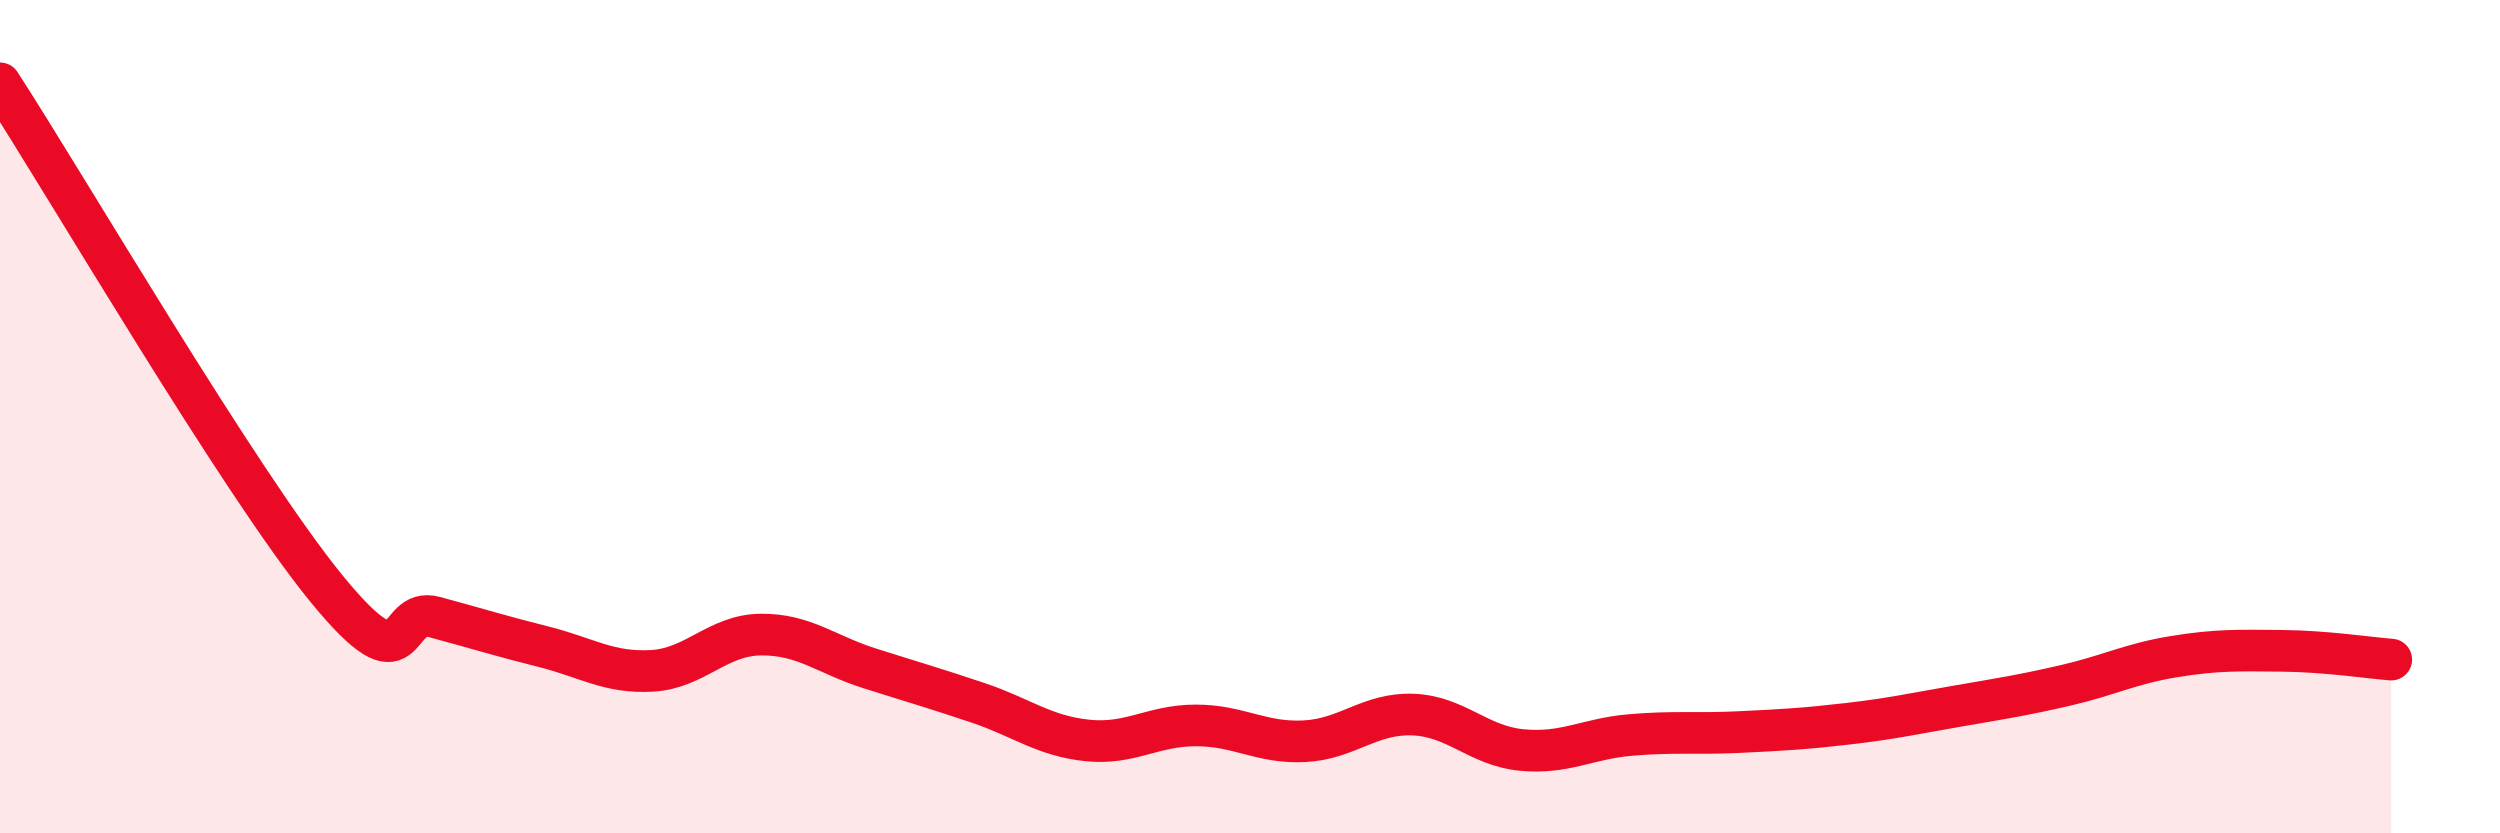
    <svg width="60" height="20" viewBox="0 0 60 20" xmlns="http://www.w3.org/2000/svg">
      <path
        d="M 0,2 C 1.57,4.42 5.74,11.56 7.83,14.12 C 9.92,16.68 9.39,14.53 10.43,14.81 C 11.47,15.09 12,15.26 13.04,15.52 C 14.08,15.78 14.61,16.16 15.65,16.1 C 16.69,16.04 17.22,15.24 18.26,15.23 C 19.3,15.22 19.83,15.71 20.87,16.04 C 21.91,16.37 22.44,16.52 23.48,16.87 C 24.52,17.22 25.05,17.66 26.09,17.77 C 27.13,17.88 27.66,17.41 28.7,17.41 C 29.74,17.41 30.26,17.84 31.3,17.79 C 32.34,17.74 32.87,17.11 33.91,17.15 C 34.95,17.19 35.48,17.9 36.52,18 C 37.56,18.1 38.09,17.73 39.13,17.64 C 40.17,17.55 40.7,17.62 41.74,17.57 C 42.78,17.52 43.31,17.49 44.35,17.37 C 45.39,17.25 45.92,17.13 46.96,16.95 C 48,16.77 48.53,16.69 49.57,16.45 C 50.61,16.21 51.13,15.93 52.17,15.76 C 53.21,15.59 53.74,15.61 54.78,15.62 C 55.82,15.63 56.87,15.79 57.39,15.83L57.39 20L0 20Z"
        fill="#EB0A25"
        opacity="0.1"
        stroke-linecap="round"
        stroke-linejoin="round"
      />
      <path
        d="M 0,2 C 1.57,4.42 5.74,11.56 7.83,14.12 C 9.92,16.68 9.39,14.53 10.43,14.81 C 11.47,15.09 12,15.26 13.04,15.52 C 14.08,15.78 14.61,16.16 15.65,16.1 C 16.69,16.04 17.22,15.24 18.26,15.23 C 19.3,15.22 19.83,15.71 20.87,16.04 C 21.91,16.37 22.44,16.52 23.48,16.87 C 24.52,17.22 25.05,17.66 26.09,17.77 C 27.13,17.88 27.66,17.41 28.7,17.41 C 29.74,17.41 30.26,17.84 31.3,17.79 C 32.34,17.74 32.87,17.11 33.91,17.15 C 34.95,17.19 35.48,17.9 36.52,18 C 37.56,18.1 38.09,17.73 39.13,17.64 C 40.17,17.55 40.7,17.62 41.74,17.57 C 42.78,17.52 43.31,17.49 44.35,17.37 C 45.39,17.25 45.92,17.13 46.96,16.95 C 48,16.77 48.53,16.69 49.57,16.45 C 50.61,16.21 51.13,15.93 52.17,15.76 C 53.21,15.59 53.74,15.61 54.78,15.62 C 55.82,15.63 56.87,15.79 57.39,15.83"
        stroke="#EB0A25"
        stroke-width="1"
        fill="none"
        stroke-linecap="round"
        stroke-linejoin="round"
      />
    </svg>
  